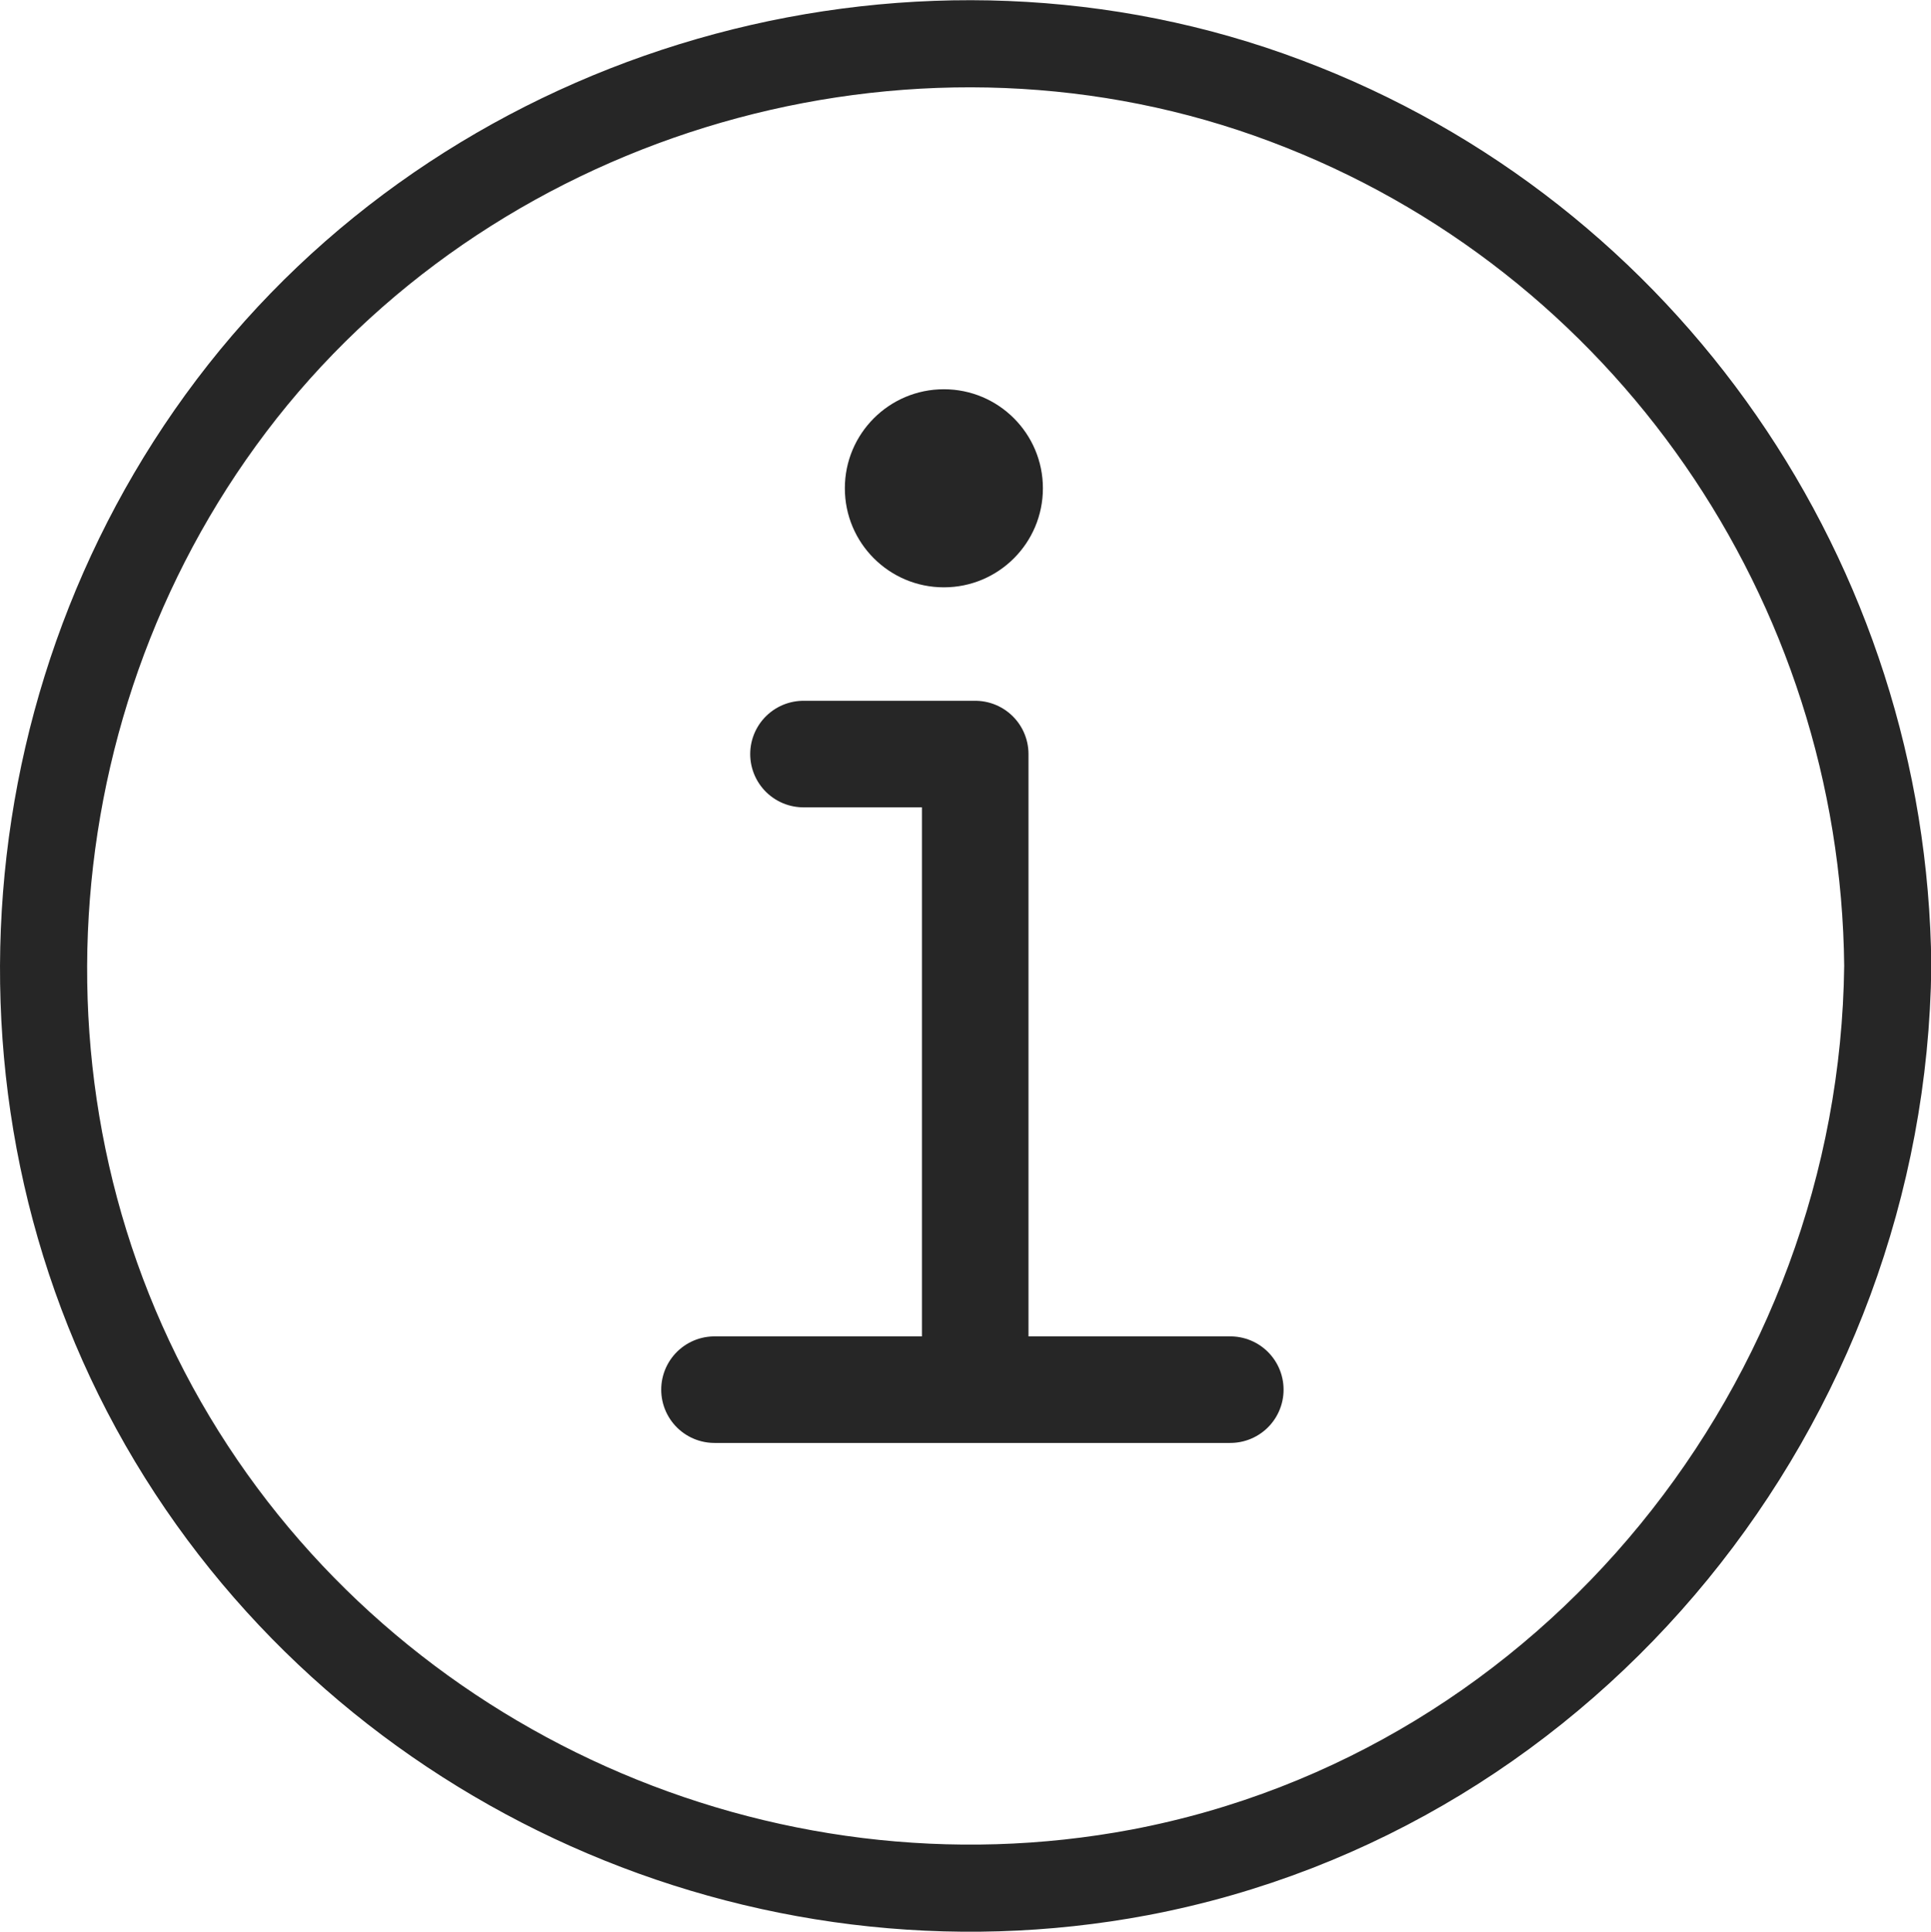 <?xml version="1.0" encoding="UTF-8"?>
<svg id="_レイヤー_2" data-name="レイヤー_2" xmlns="http://www.w3.org/2000/svg" width="30.81" height="30.82" viewBox="0 0 30.81 30.82">
  <defs>
    <style>
      .cls-1 {
        fill: #262626;
      }

      .cls-2 {
        stroke-width: 1.7px;
      }

      .cls-2, .cls-3 {
        fill: none;
        stroke: #262626;
        stroke-linecap: round;
        stroke-linejoin: round;
      }

      .cls-3 {
        stroke-width: 1.39px;
      }
    </style>
  </defs>
  <g id="_レイヤー_1-2" data-name="レイヤー_1">
    <path class="cls-3" d="M20.52,1.61C14.74-.57,7.97,1.26,4.05,6.02.14,10.78-.43,17.66,2.75,22.96c3.16,5.27,9.4,8.05,15.44,6.91,6.89-1.31,11.85-7.5,11.93-14.46-.06-6.12-3.85-11.64-9.6-13.8Z"/>
    <polyline class="cls-2" points="12.82 12.03 15.56 12.03 15.56 21.76"/>
    <line class="cls-2" x1="11.4" y1="22.17" x2="19.63" y2="22.17"/>
    <circle class="cls-1" cx="15.06" cy="7.79" r="1.58"/>
  </g>
</svg>